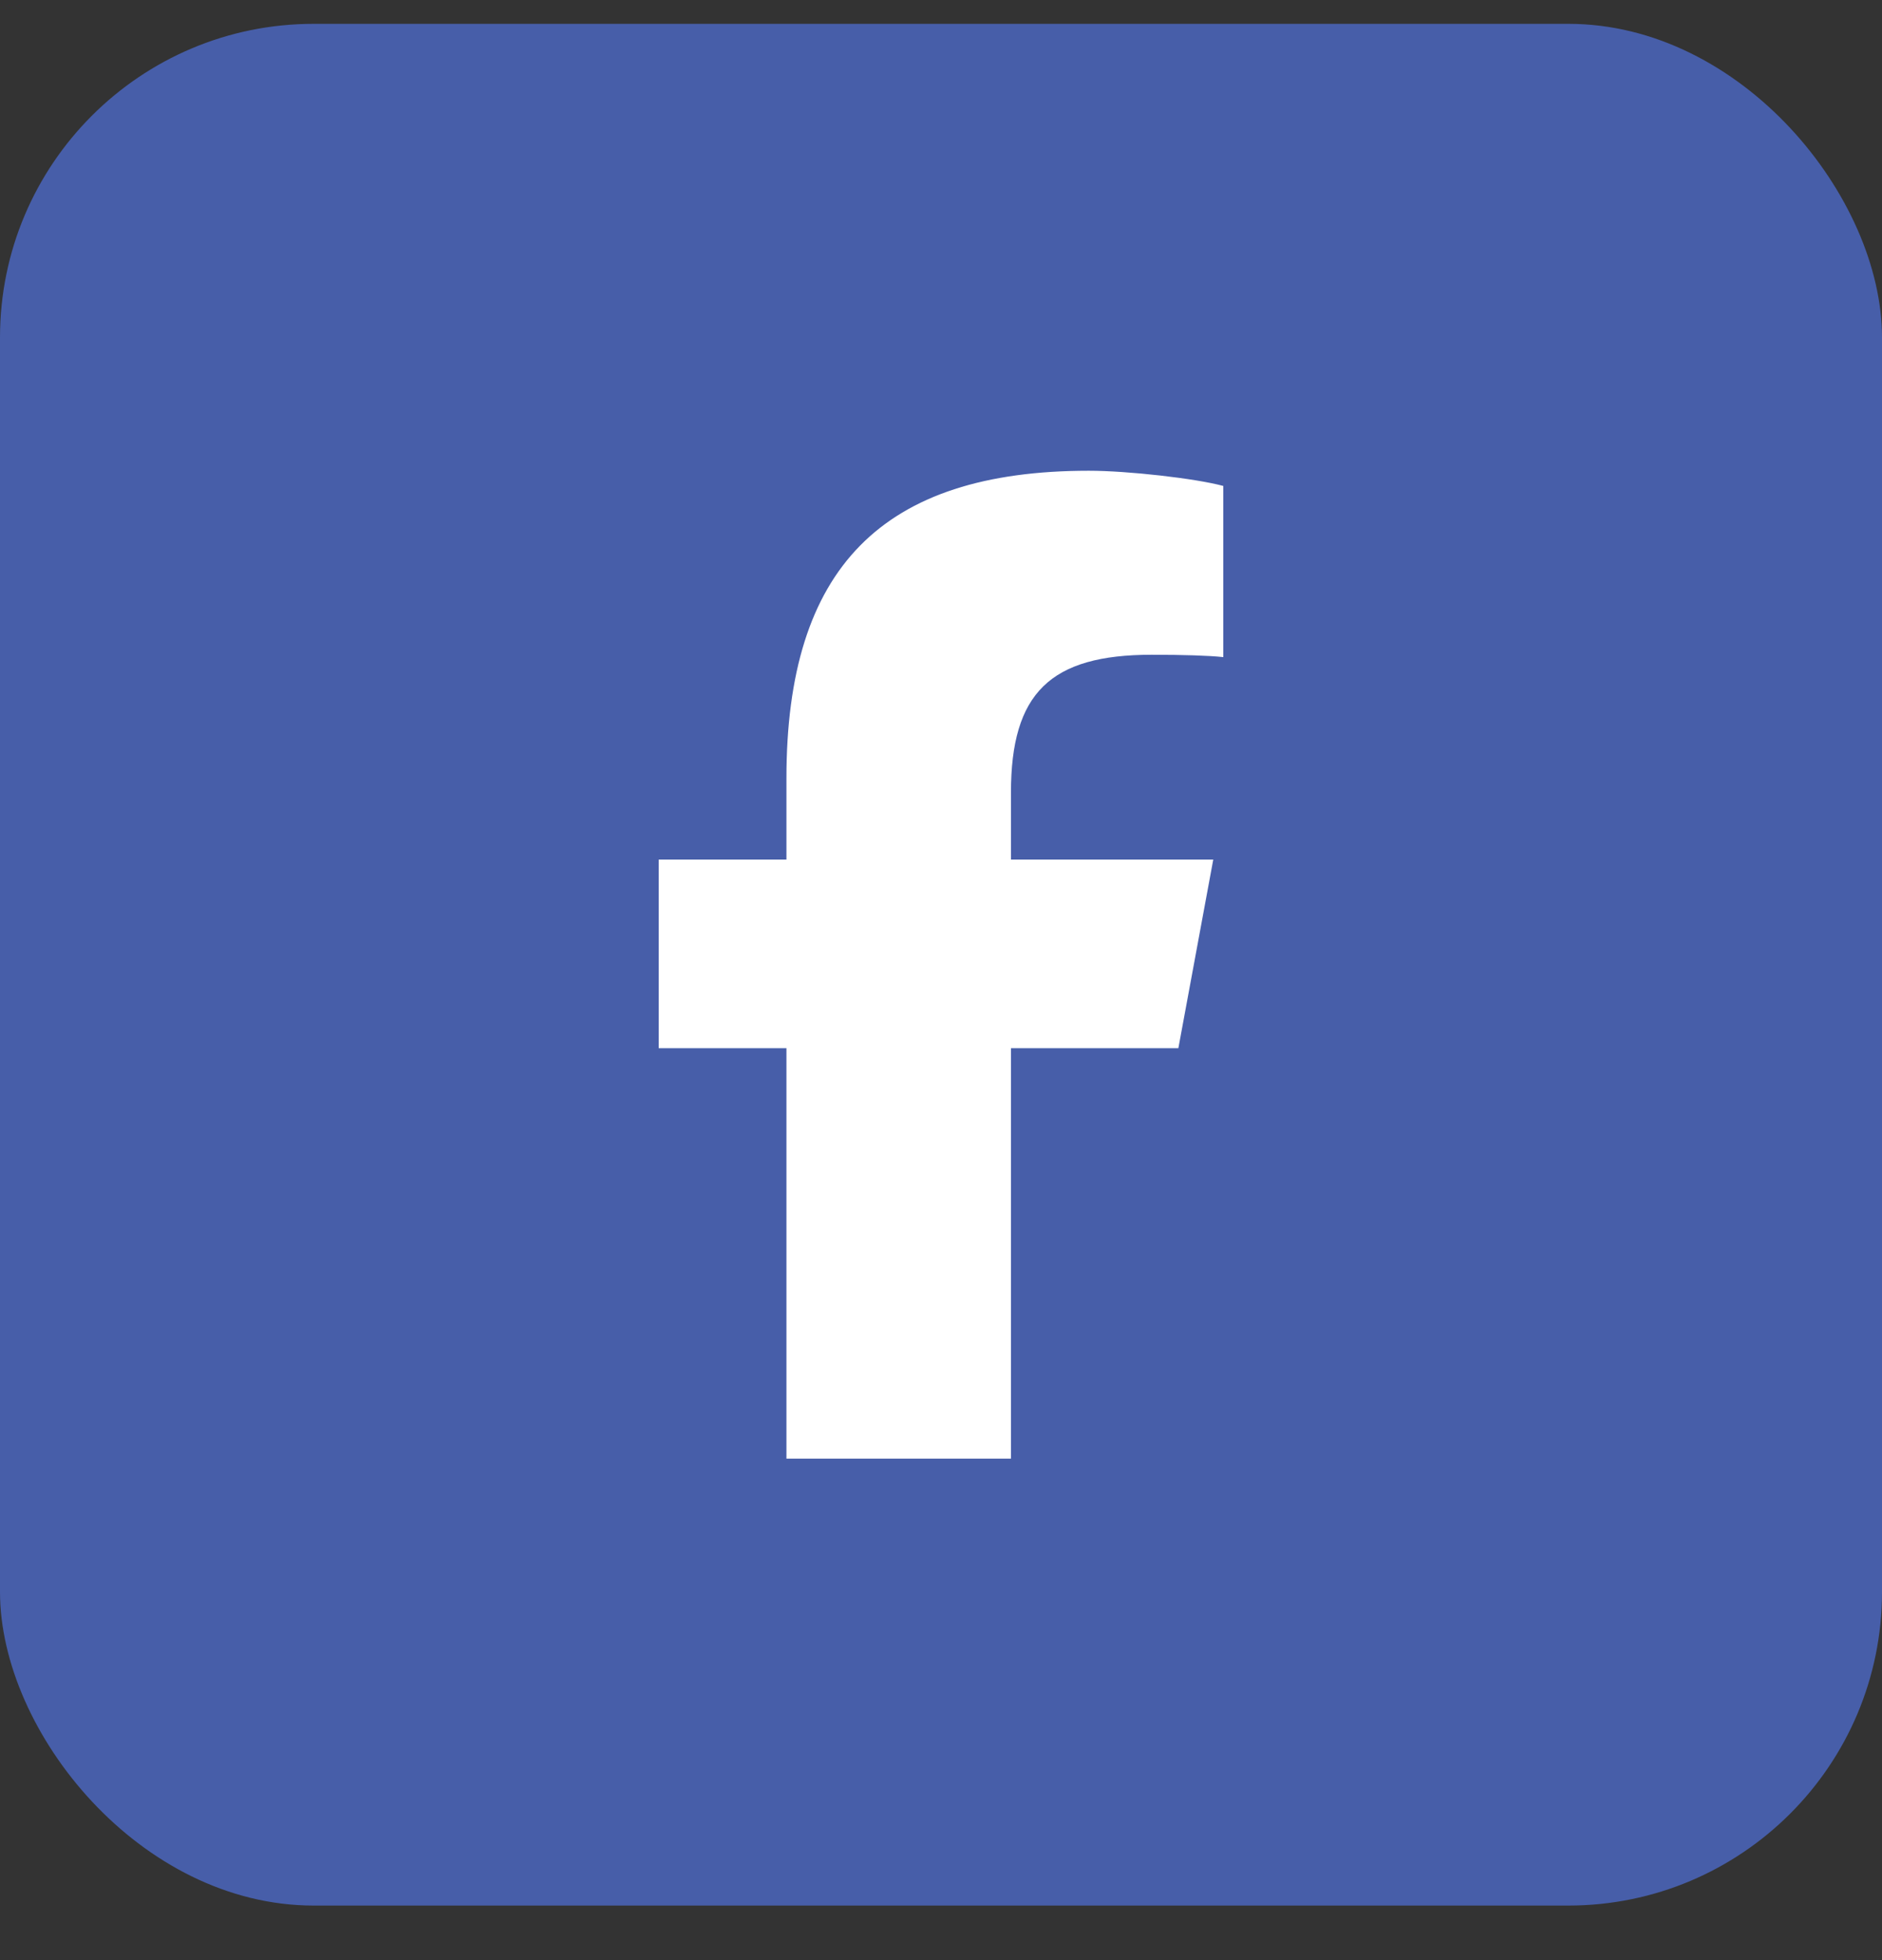 <svg width="24" height="25" viewBox="0 0 24 25" fill="none" xmlns="http://www.w3.org/2000/svg">
<rect x="0" y="0" width="24" height="25" fill="#333333" stroke="none"/>
<rect y="0.304" width="24" height="24" rx="4" fill="#475EA9"/>
<path d="M10.029 13.369V18.604H12.892V13.369H15.027L15.472 10.963H12.892V10.111C12.892 8.839 13.393 8.351 14.687 8.351C15.089 8.351 15.412 8.361 15.6 8.381V6.198C15.247 6.102 14.383 6.004 13.885 6.004C11.246 6.004 10.029 7.246 10.029 9.926V10.963H8.4V13.369H10.029Z" fill="white"/>
</svg>
